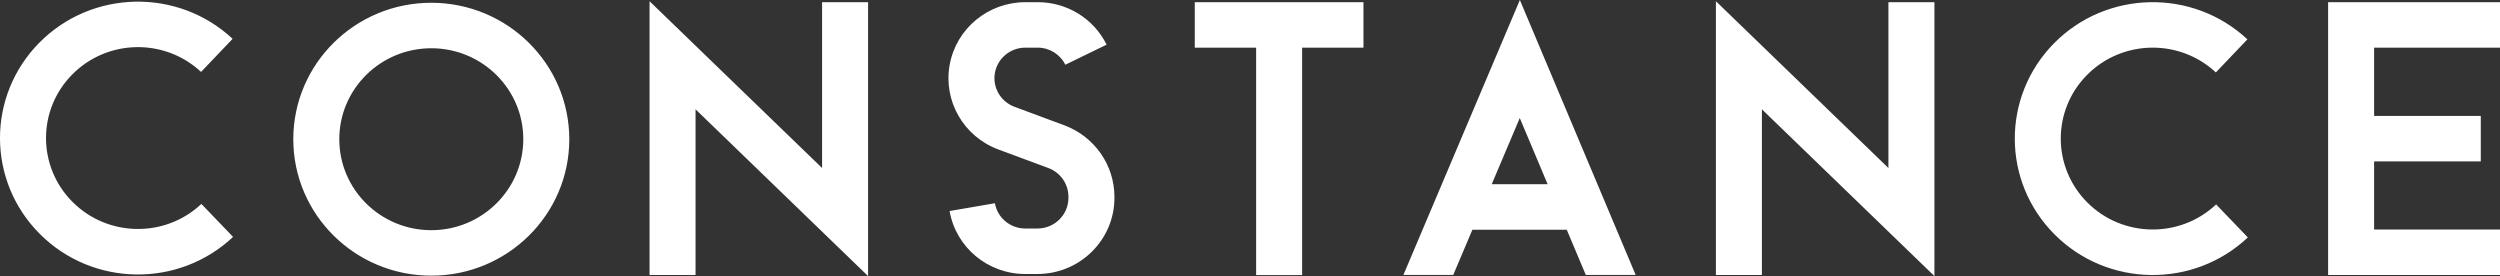 <svg xmlns="http://www.w3.org/2000/svg" width="163" height="18" fill="none"><rect width="100%" height="100%" fill="#333333" stroke="none"/><path d="M15.196 15.446C11.643 18.79 6.035 18.701 2.591 15.248-.854 11.795-.865 6.252 2.564 2.783 5.994-.683 11.599-.795 15.167 2.531L13.11 4.689C10.732 2.471 6.995 2.545 4.71 4.856 2.423 7.167 2.432 10.862 4.728 13.164 7.023 15.466 10.761 15.524 13.13 13.296L15.196 15.446zM37.118 9.077C37.118 13.99 33.089 17.973 28.121 17.973 23.152 17.973 19.123 13.99 19.123 9.077 19.123 4.163 23.152.18 28.121.18 33.087.185 37.113 4.165 37.118 9.077zM34.119 9.077C34.119 5.802 31.433 3.146 28.121 3.146 24.808 3.146 22.122 5.802 22.122 9.077 22.122 12.352 24.808 15.008 28.121 15.008 31.433 15.006 34.114 12.352 34.119 9.077zM56.599.142V18L45.35 7.127V17.931H42.351V.08L53.6 10.954V.142H56.599zM72.661 12.822V12.906C72.657 15.642 70.414 17.862 67.647 17.864H66.853C64.414 17.869 62.328 16.134 61.913 13.759L64.868 13.251C65.036 14.206 65.874 14.901 66.853 14.899H67.647C68.758 14.896 69.66 14.006 69.662 12.906V12.822C69.66 11.991 69.14 11.25 68.355 10.956L65.093 9.745C62.824 8.903 61.488 6.577 61.92 4.217 62.352 1.857 64.429.142 66.855.142H67.649C69.563.136 71.312 1.211 72.15 2.912L69.459 4.221C69.122 3.538 68.419 3.104 67.649 3.106H66.855C65.88 3.106 65.045 3.794 64.87 4.742 64.696 5.691 65.234 6.626 66.147 6.964L69.409 8.175C71.36 8.91 72.655 10.755 72.661 12.822zM88.898.145V3.11H84.898V17.933H81.899V3.11H77.899V.145H88.898zM106.646 17.927H103.395L102.152 14.977H96.001L94.751 17.927H91.501L99.095 0 106.646 17.927zM100.906 12.011L99.089 7.696 97.26 12.011H100.906zM126.124.142V18L114.876 7.127V17.931H111.877V.08L123.125 10.954V.142H126.124zM146.56 15.48C143.008 18.824 137.4 18.735 133.955 15.282 130.511 11.829 130.5 6.285 133.929 2.816 137.358-.65 142.963-.761 146.531 2.565L144.474 4.722C142.097 2.505 138.359 2.578 136.072 4.889 133.785 7.2 133.794 10.896 136.09 13.198 138.385 15.5 142.123 15.558 144.492 13.329L146.56 15.48zM154.792 7.558H161.747V10.524H154.792V14.966H163V17.931H151.793V.142H163V3.108H154.792V7.558z" fill="#fff"/></svg>
